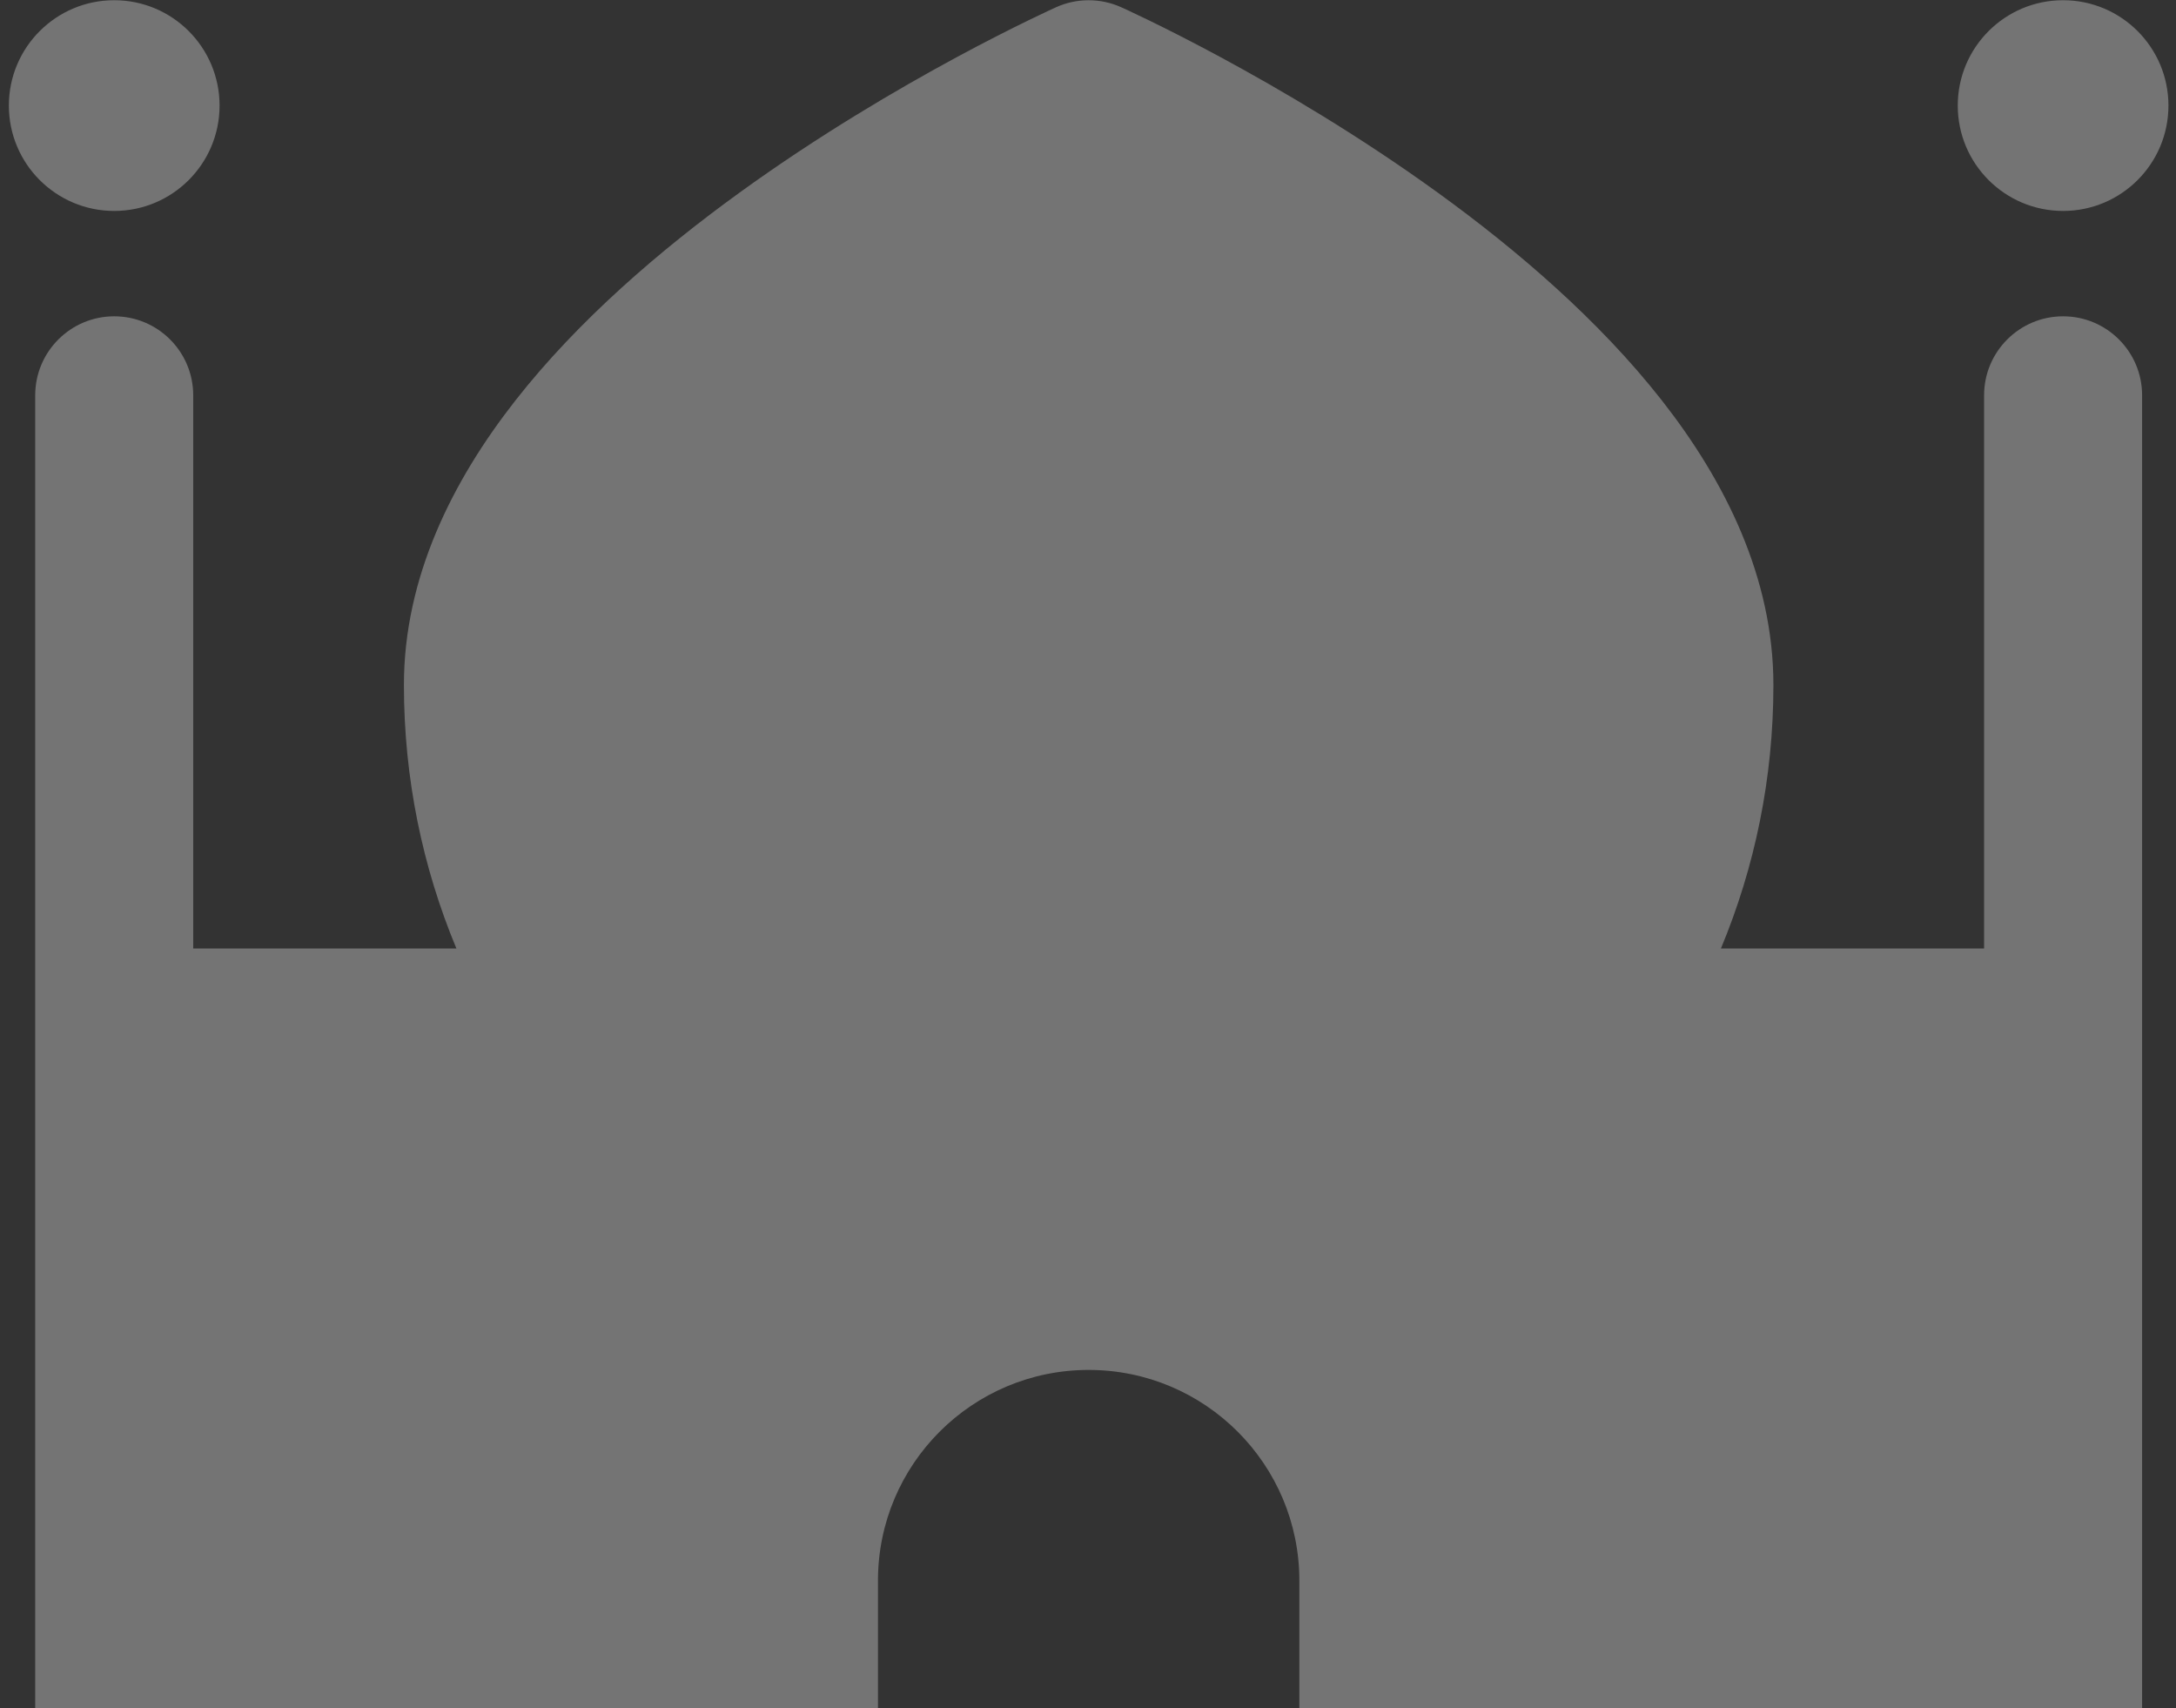 <svg width="186" height="146" viewBox="0 0 186 146" fill="none" xmlns="http://www.w3.org/2000/svg">
<rect x="0" y="0" width="186" height="146" fill="#333333" stroke="none"/>
<path d="M9.763 18.028C14.736 18.028 18.768 13.997 18.768 9.023C18.768 4.05 14.736 0.019 9.763 0.019C4.79 0.019 0.758 4.05 0.758 9.023C0.758 13.997 4.79 18.028 9.763 18.028ZM176.35 18.028C181.323 18.028 185.354 13.997 185.354 9.023C185.354 4.05 181.323 0.019 176.35 0.019C171.376 0.019 167.345 4.05 167.345 9.023C167.345 13.997 171.376 18.028 176.35 18.028ZM9.763 27.033C13.493 27.033 16.516 30.057 16.516 33.786V81.061H39.012C36.122 74.131 34.526 66.527 34.526 58.549C34.526 49.327 38.688 41.077 44.054 34.23C49.443 27.352 56.462 21.35 63.208 16.467C69.991 11.557 76.734 7.61 81.758 4.898C84.278 3.538 86.386 2.478 87.874 1.753C88.619 1.39 89.21 1.111 89.622 0.918L90.103 0.696L90.237 0.635L90.276 0.618L90.296 0.608C92.052 -0.178 94.068 -0.174 95.824 0.612L95.837 0.618L95.876 0.635L96.01 0.696L96.491 0.918C96.903 1.111 97.494 1.39 98.239 1.753C99.727 2.478 101.834 3.538 104.354 4.898C109.379 7.61 116.122 11.557 122.905 16.467C129.65 21.35 136.67 27.352 142.059 34.23C147.425 41.077 151.587 49.327 151.587 58.549C151.587 66.527 149.991 74.131 147.101 81.061H169.596V33.786C169.596 30.057 172.62 27.033 176.35 27.033C180.079 27.033 183.103 30.057 183.103 33.786V150.847C183.103 157.064 178.064 162.103 171.847 162.103H122.322C116.105 162.103 111.066 157.064 111.066 150.847V135.089C111.066 125.143 103.003 117.08 93.056 117.08C83.11 117.08 75.047 125.143 75.047 135.089V150.847C75.047 157.064 70.007 162.103 63.791 162.103H14.265C8.049 162.103 3.009 157.064 3.009 150.847L3.009 33.786C3.009 30.057 6.033 27.033 9.763 27.033Z" fill="white" fill-opacity="0.32"/>
</svg>

